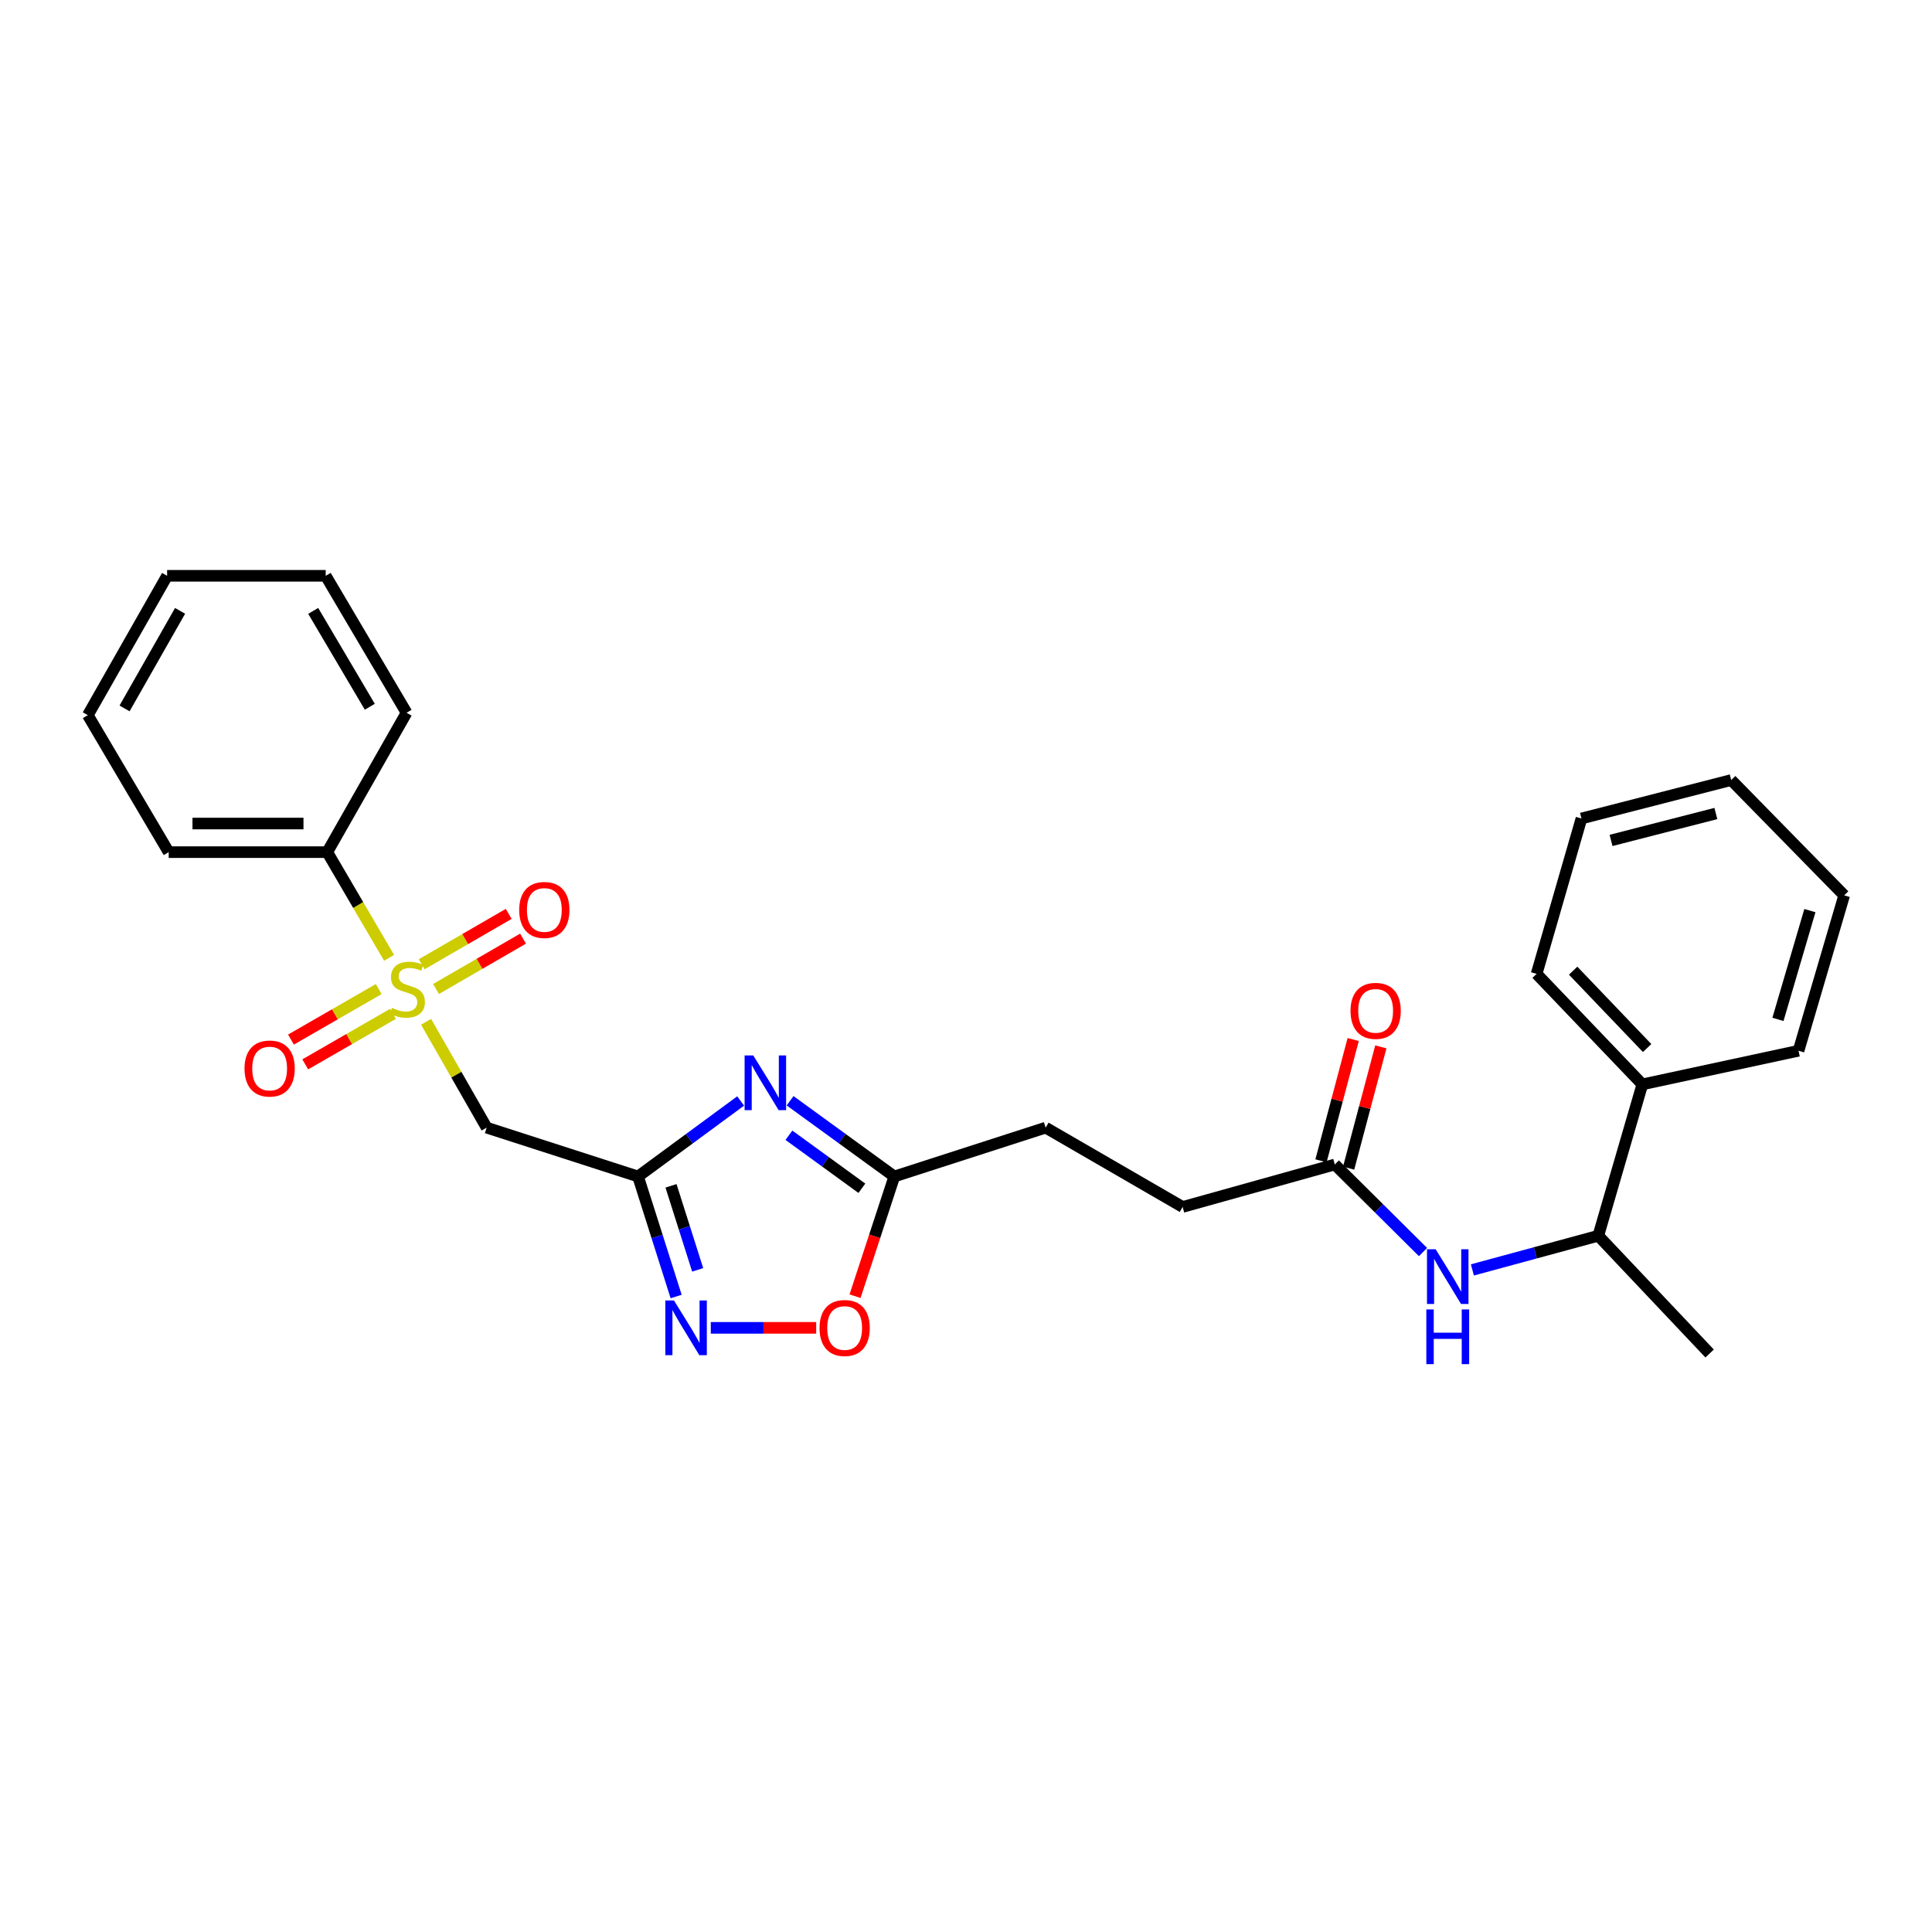 <?xml version='1.0' encoding='iso-8859-1'?>
<svg version='1.1' baseProfile='full'
              xmlns='http://www.w3.org/2000/svg'
                      xmlns:rdkit='http://www.rdkit.org/xml'
                      xmlns:xlink='http://www.w3.org/1999/xlink'
                  xml:space='preserve'
width='1000px' height='1000px' viewBox='0 0 1000 1000'>
<!-- END OF HEADER -->
<rect style='opacity:1.0;fill:#FFFFFF;stroke:none' width='1000' height='1000' x='0' y='0'> </rect>
<path class='bond-2' d='M 220.548,528.889 L 236.221,556.278' style='fill:none;fill-rule:evenodd;stroke:#CCCC00;stroke-width:6px;stroke-linecap:butt;stroke-linejoin:miter;stroke-opacity:1' />
<path class='bond-2' d='M 236.221,556.278 L 251.893,583.667' style='fill:none;fill-rule:evenodd;stroke:#000000;stroke-width:6px;stroke-linecap:butt;stroke-linejoin:miter;stroke-opacity:1' />
<path class='bond-8' d='M 196.022,511.941 L 173.313,525.015' style='fill:none;fill-rule:evenodd;stroke:#CCCC00;stroke-width:6px;stroke-linecap:butt;stroke-linejoin:miter;stroke-opacity:1' />
<path class='bond-8' d='M 173.313,525.015 L 150.605,538.089' style='fill:none;fill-rule:evenodd;stroke:#FF0000;stroke-width:6px;stroke-linecap:butt;stroke-linejoin:miter;stroke-opacity:1' />
<path class='bond-8' d='M 203.407,524.769 L 180.699,537.843' style='fill:none;fill-rule:evenodd;stroke:#CCCC00;stroke-width:6px;stroke-linecap:butt;stroke-linejoin:miter;stroke-opacity:1' />
<path class='bond-8' d='M 180.699,537.843 L 157.99,550.917' style='fill:none;fill-rule:evenodd;stroke:#FF0000;stroke-width:6px;stroke-linecap:butt;stroke-linejoin:miter;stroke-opacity:1' />
<path class='bond-9' d='M 225.686,511.908 L 248.206,498.873' style='fill:none;fill-rule:evenodd;stroke:#CCCC00;stroke-width:6px;stroke-linecap:butt;stroke-linejoin:miter;stroke-opacity:1' />
<path class='bond-9' d='M 248.206,498.873 L 270.725,485.838' style='fill:none;fill-rule:evenodd;stroke:#FF0000;stroke-width:6px;stroke-linecap:butt;stroke-linejoin:miter;stroke-opacity:1' />
<path class='bond-9' d='M 218.271,499.097 L 240.791,486.062' style='fill:none;fill-rule:evenodd;stroke:#CCCC00;stroke-width:6px;stroke-linecap:butt;stroke-linejoin:miter;stroke-opacity:1' />
<path class='bond-9' d='M 240.791,486.062 L 263.31,473.027' style='fill:none;fill-rule:evenodd;stroke:#FF0000;stroke-width:6px;stroke-linecap:butt;stroke-linejoin:miter;stroke-opacity:1' />
<path class='bond-10' d='M 201.39,495.771 L 185.389,468.418' style='fill:none;fill-rule:evenodd;stroke:#CCCC00;stroke-width:6px;stroke-linecap:butt;stroke-linejoin:miter;stroke-opacity:1' />
<path class='bond-10' d='M 185.389,468.418 L 169.389,441.066' style='fill:none;fill-rule:evenodd;stroke:#000000;stroke-width:6px;stroke-linecap:butt;stroke-linejoin:miter;stroke-opacity:1' />
<path class='bond-0' d='M 330.245,608.946 L 251.893,583.667' style='fill:none;fill-rule:evenodd;stroke:#000000;stroke-width:6px;stroke-linecap:butt;stroke-linejoin:miter;stroke-opacity:1' />
<path class='bond-1' d='M 330.245,608.946 L 356.804,589.404' style='fill:none;fill-rule:evenodd;stroke:#000000;stroke-width:6px;stroke-linecap:butt;stroke-linejoin:miter;stroke-opacity:1' />
<path class='bond-1' d='M 356.804,589.404 L 383.362,569.861' style='fill:none;fill-rule:evenodd;stroke:#0000FF;stroke-width:6px;stroke-linecap:butt;stroke-linejoin:miter;stroke-opacity:1' />
<path class='bond-3' d='M 330.245,608.946 L 340.106,640.01' style='fill:none;fill-rule:evenodd;stroke:#000000;stroke-width:6px;stroke-linecap:butt;stroke-linejoin:miter;stroke-opacity:1' />
<path class='bond-3' d='M 340.106,640.01 L 349.966,671.075' style='fill:none;fill-rule:evenodd;stroke:#0000FF;stroke-width:6px;stroke-linecap:butt;stroke-linejoin:miter;stroke-opacity:1' />
<path class='bond-3' d='M 347.312,613.787 L 354.214,635.532' style='fill:none;fill-rule:evenodd;stroke:#000000;stroke-width:6px;stroke-linecap:butt;stroke-linejoin:miter;stroke-opacity:1' />
<path class='bond-3' d='M 354.214,635.532 L 361.116,657.277' style='fill:none;fill-rule:evenodd;stroke:#0000FF;stroke-width:6px;stroke-linecap:butt;stroke-linejoin:miter;stroke-opacity:1' />
<path class='bond-4' d='M 408.95,569.754 L 435.923,589.35' style='fill:none;fill-rule:evenodd;stroke:#0000FF;stroke-width:6px;stroke-linecap:butt;stroke-linejoin:miter;stroke-opacity:1' />
<path class='bond-4' d='M 435.923,589.35 L 462.896,608.946' style='fill:none;fill-rule:evenodd;stroke:#000000;stroke-width:6px;stroke-linecap:butt;stroke-linejoin:miter;stroke-opacity:1' />
<path class='bond-4' d='M 408.342,587.608 L 427.223,601.325' style='fill:none;fill-rule:evenodd;stroke:#0000FF;stroke-width:6px;stroke-linecap:butt;stroke-linejoin:miter;stroke-opacity:1' />
<path class='bond-4' d='M 427.223,601.325 L 446.104,615.043' style='fill:none;fill-rule:evenodd;stroke:#000000;stroke-width:6px;stroke-linecap:butt;stroke-linejoin:miter;stroke-opacity:1' />
<path class='bond-5' d='M 367.905,687.29 L 395.181,687.29' style='fill:none;fill-rule:evenodd;stroke:#0000FF;stroke-width:6px;stroke-linecap:butt;stroke-linejoin:miter;stroke-opacity:1' />
<path class='bond-5' d='M 395.181,687.29 L 422.458,687.29' style='fill:none;fill-rule:evenodd;stroke:#FF0000;stroke-width:6px;stroke-linecap:butt;stroke-linejoin:miter;stroke-opacity:1' />
<path class='bond-14' d='M 462.896,608.946 L 541.232,583.667' style='fill:none;fill-rule:evenodd;stroke:#000000;stroke-width:6px;stroke-linecap:butt;stroke-linejoin:miter;stroke-opacity:1' />
<path class='bond-28' d='M 462.896,608.946 L 452.731,639.927' style='fill:none;fill-rule:evenodd;stroke:#000000;stroke-width:6px;stroke-linecap:butt;stroke-linejoin:miter;stroke-opacity:1' />
<path class='bond-28' d='M 452.731,639.927 L 442.565,670.908' style='fill:none;fill-rule:evenodd;stroke:#FF0000;stroke-width:6px;stroke-linecap:butt;stroke-linejoin:miter;stroke-opacity:1' />
<path class='bond-6' d='M 736.549,648.062 L 713.723,625.4' style='fill:none;fill-rule:evenodd;stroke:#0000FF;stroke-width:6px;stroke-linecap:butt;stroke-linejoin:miter;stroke-opacity:1' />
<path class='bond-6' d='M 713.723,625.4 L 690.897,602.737' style='fill:none;fill-rule:evenodd;stroke:#000000;stroke-width:6px;stroke-linecap:butt;stroke-linejoin:miter;stroke-opacity:1' />
<path class='bond-11' d='M 762.107,657.307 L 794.69,648.463' style='fill:none;fill-rule:evenodd;stroke:#0000FF;stroke-width:6px;stroke-linecap:butt;stroke-linejoin:miter;stroke-opacity:1' />
<path class='bond-11' d='M 794.69,648.463 L 827.273,639.619' style='fill:none;fill-rule:evenodd;stroke:#000000;stroke-width:6px;stroke-linecap:butt;stroke-linejoin:miter;stroke-opacity:1' />
<path class='bond-7' d='M 690.897,602.737 L 612.134,624.718' style='fill:none;fill-rule:evenodd;stroke:#000000;stroke-width:6px;stroke-linecap:butt;stroke-linejoin:miter;stroke-opacity:1' />
<path class='bond-12' d='M 698.05,604.637 L 706.384,573.245' style='fill:none;fill-rule:evenodd;stroke:#000000;stroke-width:6px;stroke-linecap:butt;stroke-linejoin:miter;stroke-opacity:1' />
<path class='bond-12' d='M 706.384,573.245 L 714.719,541.854' style='fill:none;fill-rule:evenodd;stroke:#FF0000;stroke-width:6px;stroke-linecap:butt;stroke-linejoin:miter;stroke-opacity:1' />
<path class='bond-12' d='M 683.744,600.838 L 692.078,569.447' style='fill:none;fill-rule:evenodd;stroke:#000000;stroke-width:6px;stroke-linecap:butt;stroke-linejoin:miter;stroke-opacity:1' />
<path class='bond-12' d='M 692.078,569.447 L 700.412,538.055' style='fill:none;fill-rule:evenodd;stroke:#FF0000;stroke-width:6px;stroke-linecap:butt;stroke-linejoin:miter;stroke-opacity:1' />
<path class='bond-16' d='M 169.389,441.066 L 87.32,441.066' style='fill:none;fill-rule:evenodd;stroke:#000000;stroke-width:6px;stroke-linecap:butt;stroke-linejoin:miter;stroke-opacity:1' />
<path class='bond-16' d='M 157.078,426.264 L 99.63,426.264' style='fill:none;fill-rule:evenodd;stroke:#000000;stroke-width:6px;stroke-linecap:butt;stroke-linejoin:miter;stroke-opacity:1' />
<path class='bond-17' d='M 169.389,441.066 L 210.431,368.923' style='fill:none;fill-rule:evenodd;stroke:#000000;stroke-width:6px;stroke-linecap:butt;stroke-linejoin:miter;stroke-opacity:1' />
<path class='bond-13' d='M 827.273,639.619 L 850.068,561.275' style='fill:none;fill-rule:evenodd;stroke:#000000;stroke-width:6px;stroke-linecap:butt;stroke-linejoin:miter;stroke-opacity:1' />
<path class='bond-18' d='M 827.273,639.619 L 884.902,700.571' style='fill:none;fill-rule:evenodd;stroke:#000000;stroke-width:6px;stroke-linecap:butt;stroke-linejoin:miter;stroke-opacity:1' />
<path class='bond-19' d='M 850.068,561.275 L 795.35,504.074' style='fill:none;fill-rule:evenodd;stroke:#000000;stroke-width:6px;stroke-linecap:butt;stroke-linejoin:miter;stroke-opacity:1' />
<path class='bond-19' d='M 852.556,542.463 L 814.254,502.422' style='fill:none;fill-rule:evenodd;stroke:#000000;stroke-width:6px;stroke-linecap:butt;stroke-linejoin:miter;stroke-opacity:1' />
<path class='bond-20' d='M 850.068,561.275 L 930.92,543.866' style='fill:none;fill-rule:evenodd;stroke:#000000;stroke-width:6px;stroke-linecap:butt;stroke-linejoin:miter;stroke-opacity:1' />
<path class='bond-15' d='M 541.232,583.667 L 612.134,624.718' style='fill:none;fill-rule:evenodd;stroke:#000000;stroke-width:6px;stroke-linecap:butt;stroke-linejoin:miter;stroke-opacity:1' />
<path class='bond-21' d='M 87.32,441.066 L 45.455,370.173' style='fill:none;fill-rule:evenodd;stroke:#000000;stroke-width:6px;stroke-linecap:butt;stroke-linejoin:miter;stroke-opacity:1' />
<path class='bond-22' d='M 210.431,368.923 L 168.583,298.038' style='fill:none;fill-rule:evenodd;stroke:#000000;stroke-width:6px;stroke-linecap:butt;stroke-linejoin:miter;stroke-opacity:1' />
<path class='bond-22' d='M 191.408,365.815 L 162.114,316.196' style='fill:none;fill-rule:evenodd;stroke:#000000;stroke-width:6px;stroke-linecap:butt;stroke-linejoin:miter;stroke-opacity:1' />
<path class='bond-24' d='M 795.35,504.074 L 818.564,423.649' style='fill:none;fill-rule:evenodd;stroke:#000000;stroke-width:6px;stroke-linecap:butt;stroke-linejoin:miter;stroke-opacity:1' />
<path class='bond-23' d='M 930.92,543.866 L 954.545,463.434' style='fill:none;fill-rule:evenodd;stroke:#000000;stroke-width:6px;stroke-linecap:butt;stroke-linejoin:miter;stroke-opacity:1' />
<path class='bond-23' d='M 920.262,527.63 L 936.8,471.327' style='fill:none;fill-rule:evenodd;stroke:#000000;stroke-width:6px;stroke-linecap:butt;stroke-linejoin:miter;stroke-opacity:1' />
<path class='bond-27' d='M 45.455,370.173 L 86.497,298.038' style='fill:none;fill-rule:evenodd;stroke:#000000;stroke-width:6px;stroke-linecap:butt;stroke-linejoin:miter;stroke-opacity:1' />
<path class='bond-27' d='M 64.476,366.673 L 93.206,316.178' style='fill:none;fill-rule:evenodd;stroke:#000000;stroke-width:6px;stroke-linecap:butt;stroke-linejoin:miter;stroke-opacity:1' />
<path class='bond-25' d='M 168.583,298.038 L 86.497,298.038' style='fill:none;fill-rule:evenodd;stroke:#000000;stroke-width:6px;stroke-linecap:butt;stroke-linejoin:miter;stroke-opacity:1' />
<path class='bond-26' d='M 954.545,463.434 L 896.077,403.749' style='fill:none;fill-rule:evenodd;stroke:#000000;stroke-width:6px;stroke-linecap:butt;stroke-linejoin:miter;stroke-opacity:1' />
<path class='bond-29' d='M 818.564,423.649 L 896.077,403.749' style='fill:none;fill-rule:evenodd;stroke:#000000;stroke-width:6px;stroke-linecap:butt;stroke-linejoin:miter;stroke-opacity:1' />
<path class='bond-29' d='M 833.872,435.001 L 888.131,421.071' style='fill:none;fill-rule:evenodd;stroke:#000000;stroke-width:6px;stroke-linecap:butt;stroke-linejoin:miter;stroke-opacity:1' />
<path  class='atom-0' d='M 202.851 521.663
Q 203.171 521.783, 204.491 522.343
Q 205.811 522.903, 207.251 523.263
Q 208.731 523.583, 210.171 523.583
Q 212.851 523.583, 214.411 522.303
Q 215.971 520.983, 215.971 518.703
Q 215.971 517.143, 215.171 516.183
Q 214.411 515.223, 213.211 514.703
Q 212.011 514.183, 210.011 513.583
Q 207.491 512.823, 205.971 512.103
Q 204.491 511.383, 203.411 509.863
Q 202.371 508.343, 202.371 505.783
Q 202.371 502.223, 204.771 500.023
Q 207.211 497.823, 212.011 497.823
Q 215.291 497.823, 219.011 499.383
L 218.091 502.463
Q 214.691 501.063, 212.131 501.063
Q 209.371 501.063, 207.851 502.223
Q 206.331 503.343, 206.371 505.303
Q 206.371 506.823, 207.131 507.743
Q 207.931 508.663, 209.051 509.183
Q 210.211 509.703, 212.131 510.303
Q 214.691 511.103, 216.211 511.903
Q 217.731 512.703, 218.811 514.343
Q 219.931 515.943, 219.931 518.703
Q 219.931 522.623, 217.291 524.743
Q 214.691 526.823, 210.331 526.823
Q 207.811 526.823, 205.891 526.263
Q 204.011 525.743, 201.771 524.823
L 202.851 521.663
' fill='#CCCC00'/>
<path  class='atom-2' d='M 389.887 546.293
L 399.167 561.293
Q 400.087 562.773, 401.567 565.453
Q 403.047 568.133, 403.127 568.293
L 403.127 546.293
L 406.887 546.293
L 406.887 574.613
L 403.007 574.613
L 393.047 558.213
Q 391.887 556.293, 390.647 554.093
Q 389.447 551.893, 389.087 551.213
L 389.087 574.613
L 385.407 574.613
L 385.407 546.293
L 389.887 546.293
' fill='#0000FF'/>
<path  class='atom-4' d='M 348.853 673.13
L 358.133 688.13
Q 359.053 689.61, 360.533 692.29
Q 362.013 694.97, 362.093 695.13
L 362.093 673.13
L 365.853 673.13
L 365.853 701.45
L 361.973 701.45
L 352.013 685.05
Q 350.853 683.13, 349.613 680.93
Q 348.413 678.73, 348.053 678.05
L 348.053 701.45
L 344.373 701.45
L 344.373 673.13
L 348.853 673.13
' fill='#0000FF'/>
<path  class='atom-6' d='M 424.19 687.37
Q 424.19 680.57, 427.55 676.77
Q 430.91 672.97, 437.19 672.97
Q 443.47 672.97, 446.83 676.77
Q 450.19 680.57, 450.19 687.37
Q 450.19 694.25, 446.79 698.17
Q 443.39 702.05, 437.19 702.05
Q 430.95 702.05, 427.55 698.17
Q 424.19 694.29, 424.19 687.37
M 437.19 698.85
Q 441.51 698.85, 443.83 695.97
Q 446.19 693.05, 446.19 687.37
Q 446.19 681.81, 443.83 679.01
Q 441.51 676.17, 437.19 676.17
Q 432.87 676.17, 430.51 678.97
Q 428.19 681.77, 428.19 687.37
Q 428.19 693.09, 430.51 695.97
Q 432.87 698.85, 437.19 698.85
' fill='#FF0000'/>
<path  class='atom-7' d='M 743.088 646.61
L 752.368 661.61
Q 753.288 663.09, 754.768 665.77
Q 756.248 668.45, 756.328 668.61
L 756.328 646.61
L 760.088 646.61
L 760.088 674.93
L 756.208 674.93
L 746.248 658.53
Q 745.088 656.61, 743.848 654.41
Q 742.648 652.21, 742.288 651.53
L 742.288 674.93
L 738.608 674.93
L 738.608 646.61
L 743.088 646.61
' fill='#0000FF'/>
<path  class='atom-7' d='M 738.268 677.762
L 742.108 677.762
L 742.108 689.802
L 756.588 689.802
L 756.588 677.762
L 760.428 677.762
L 760.428 706.082
L 756.588 706.082
L 756.588 693.002
L 742.108 693.002
L 742.108 706.082
L 738.268 706.082
L 738.268 677.762
' fill='#0000FF'/>
<path  class='atom-9' d='M 126.563 553.066
Q 126.563 546.266, 129.923 542.466
Q 133.283 538.666, 139.563 538.666
Q 145.843 538.666, 149.203 542.466
Q 152.563 546.266, 152.563 553.066
Q 152.563 559.946, 149.163 563.866
Q 145.763 567.746, 139.563 567.746
Q 133.323 567.746, 129.923 563.866
Q 126.563 559.986, 126.563 553.066
M 139.563 564.546
Q 143.883 564.546, 146.203 561.666
Q 148.563 558.746, 148.563 553.066
Q 148.563 547.506, 146.203 544.706
Q 143.883 541.866, 139.563 541.866
Q 135.243 541.866, 132.883 544.666
Q 130.563 547.466, 130.563 553.066
Q 130.563 558.786, 132.883 561.666
Q 135.243 564.546, 139.563 564.546
' fill='#FF0000'/>
<path  class='atom-10' d='M 268.744 470.989
Q 268.744 464.189, 272.104 460.389
Q 275.464 456.589, 281.744 456.589
Q 288.024 456.589, 291.384 460.389
Q 294.744 464.189, 294.744 470.989
Q 294.744 477.869, 291.344 481.789
Q 287.944 485.669, 281.744 485.669
Q 275.504 485.669, 272.104 481.789
Q 268.744 477.909, 268.744 470.989
M 281.744 482.469
Q 286.064 482.469, 288.384 479.589
Q 290.744 476.669, 290.744 470.989
Q 290.744 465.429, 288.384 462.629
Q 286.064 459.789, 281.744 459.789
Q 277.424 459.789, 275.064 462.589
Q 272.744 465.389, 272.744 470.989
Q 272.744 476.709, 275.064 479.589
Q 277.424 482.469, 281.744 482.469
' fill='#FF0000'/>
<path  class='atom-13' d='M 699.031 523.215
Q 699.031 516.415, 702.391 512.615
Q 705.751 508.815, 712.031 508.815
Q 718.311 508.815, 721.671 512.615
Q 725.031 516.415, 725.031 523.215
Q 725.031 530.095, 721.631 534.015
Q 718.231 537.895, 712.031 537.895
Q 705.791 537.895, 702.391 534.015
Q 699.031 530.135, 699.031 523.215
M 712.031 534.695
Q 716.351 534.695, 718.671 531.815
Q 721.031 528.895, 721.031 523.215
Q 721.031 517.655, 718.671 514.855
Q 716.351 512.015, 712.031 512.015
Q 707.711 512.015, 705.351 514.815
Q 703.031 517.615, 703.031 523.215
Q 703.031 528.935, 705.351 531.815
Q 707.711 534.695, 712.031 534.695
' fill='#FF0000'/>
</svg>
